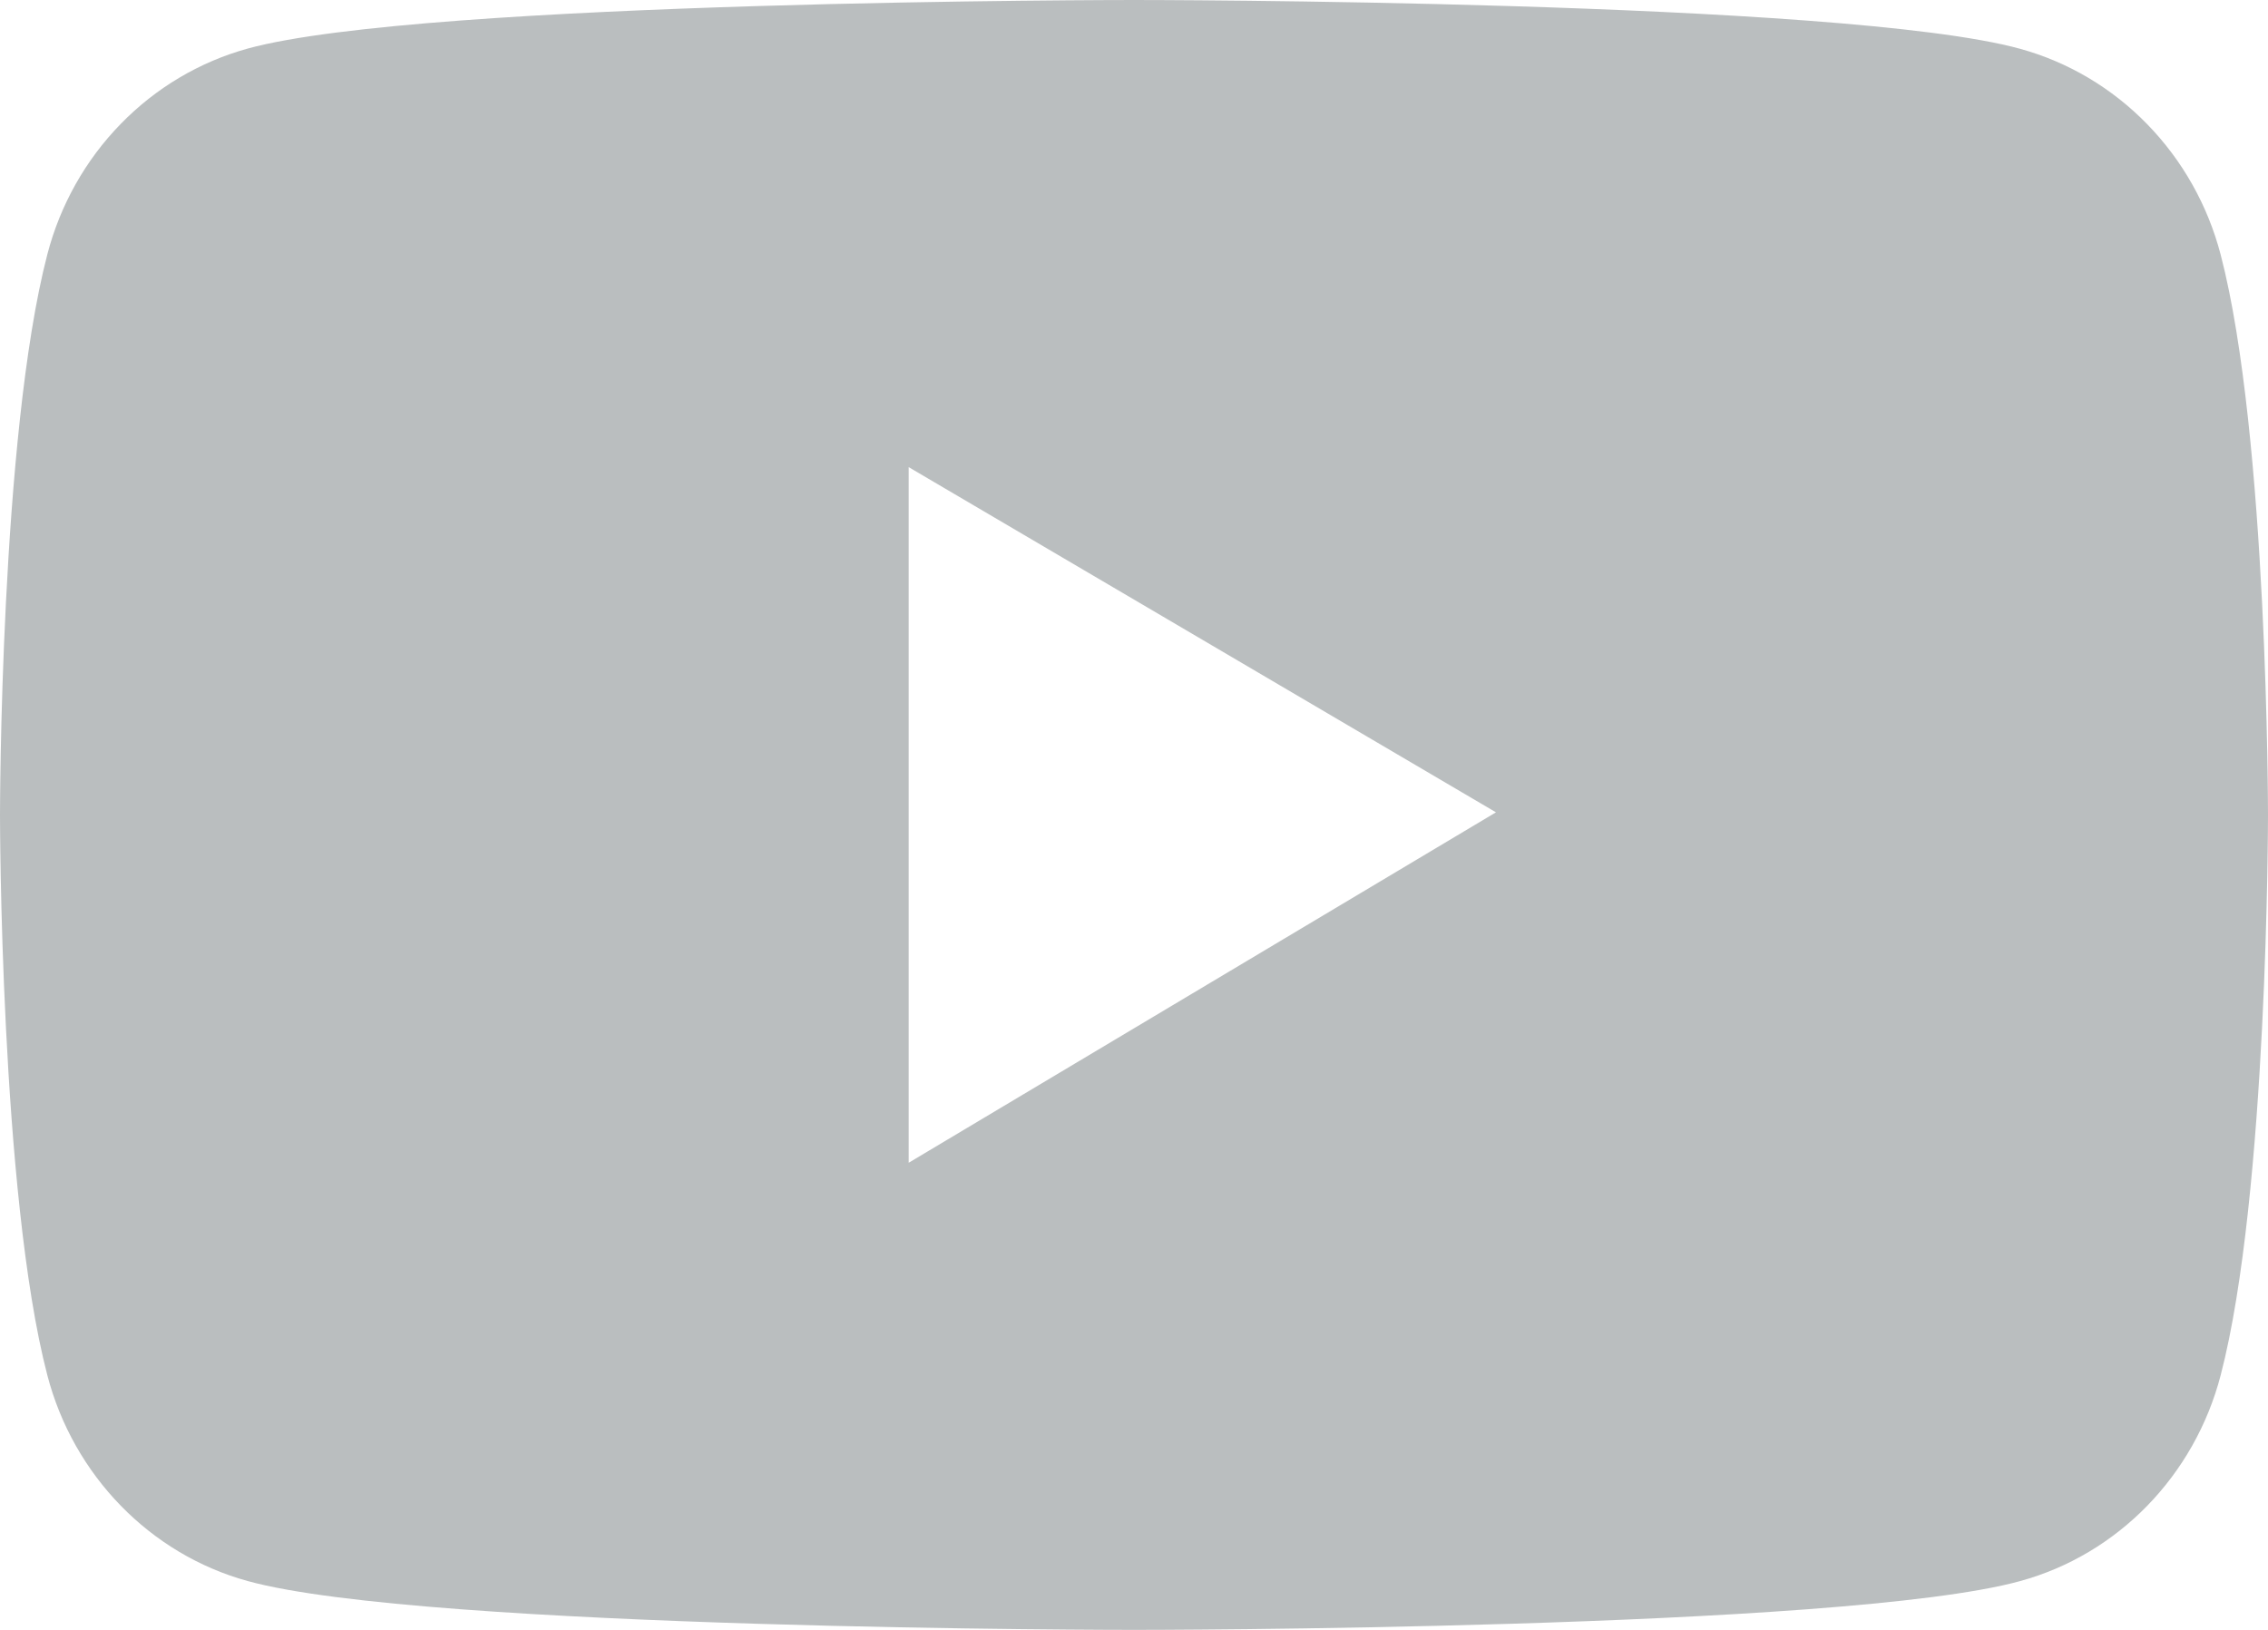 <svg width="32" height="23" viewBox="0 0 32 23" fill="none" xmlns="http://www.w3.org/2000/svg">
<path d="M31.332 3.593C31.15 2.897 30.793 2.263 30.296 1.753C29.8 1.243 29.182 0.876 28.504 0.689C26.007 1.15374e-07 16 0 16 0C16 0 5.993 -1.15374e-07 3.496 0.685C2.818 0.872 2.199 1.239 1.703 1.749C1.206 2.258 0.849 2.893 0.668 3.589C-1.12507e-07 6.153 0 11.5 0 11.5C0 11.5 -1.12507e-07 16.847 0.668 19.407C1.036 20.821 2.121 21.934 3.496 22.311C5.993 23 16 23 16 23C16 23 26.007 23 28.504 22.311C29.882 21.934 30.964 20.821 31.332 19.407C32 16.847 32 11.5 32 11.5C32 11.5 32 6.153 31.332 3.593ZM12.821 16.408V6.592L21.107 11.463L12.821 16.408Z" fill="#BABEBF"/>
</svg>
